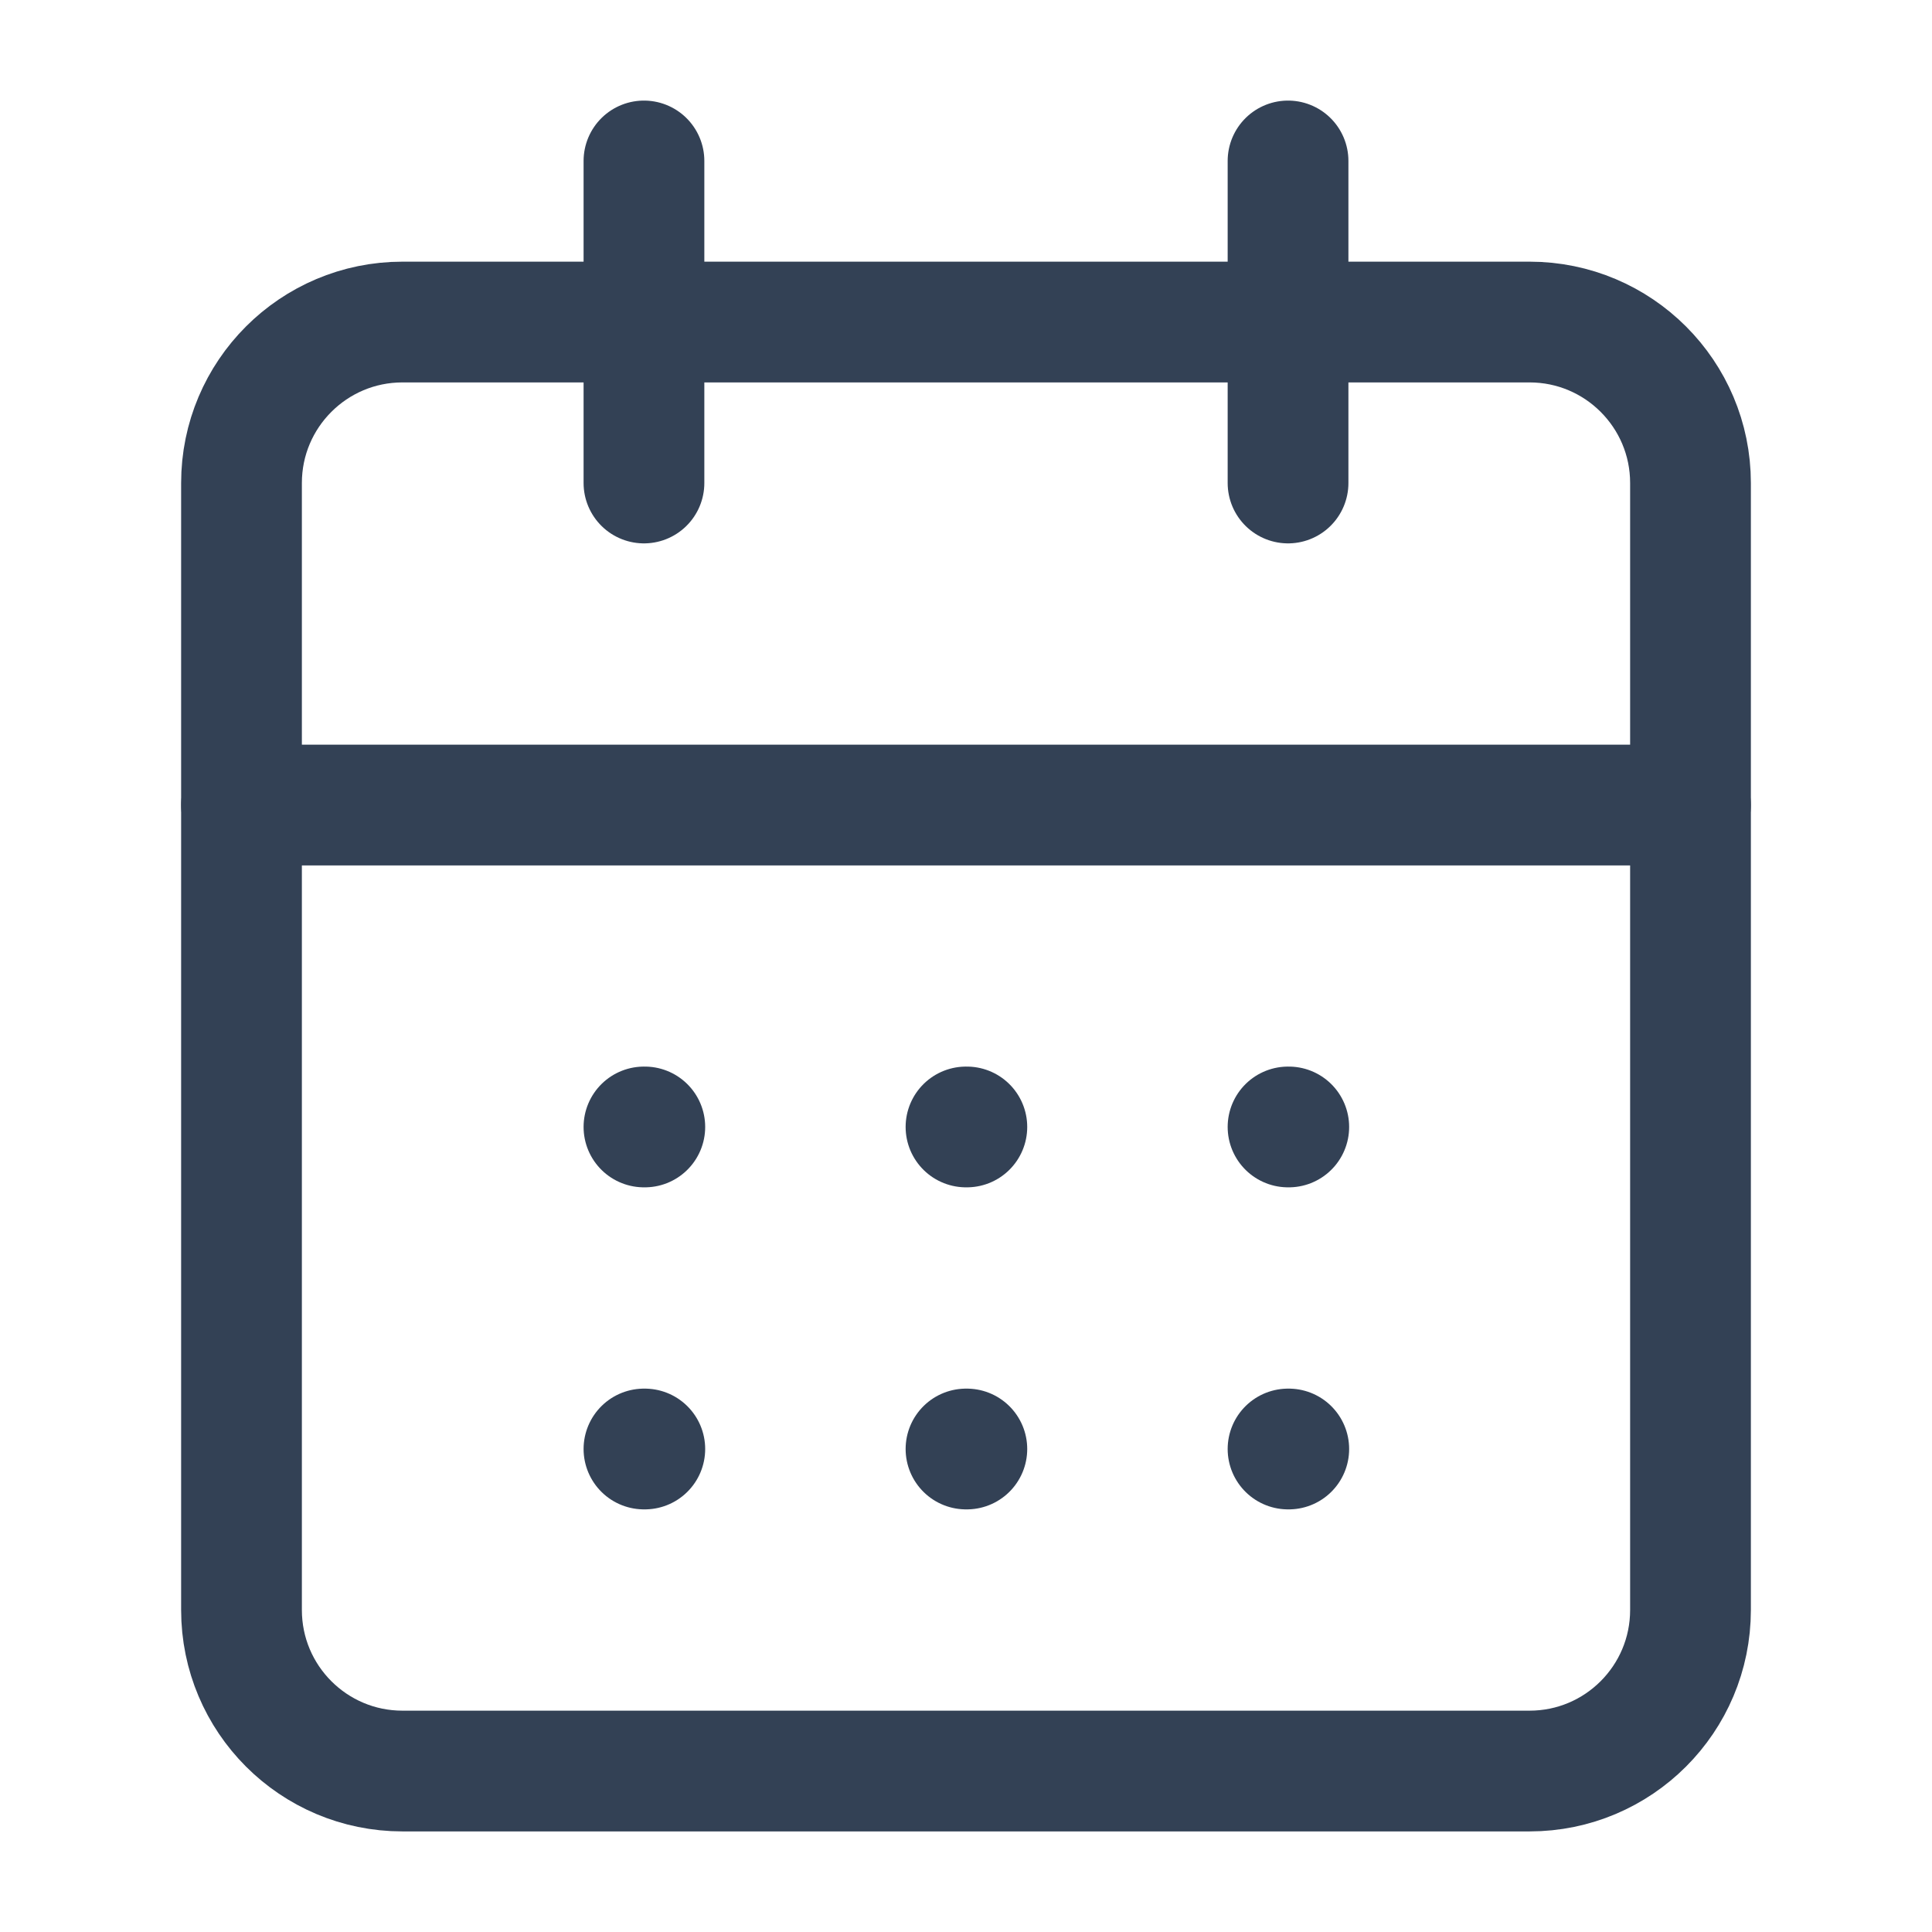 <svg width="16" height="16" viewBox="0 0 16 16" fill="none" xmlns="http://www.w3.org/2000/svg">
<path d="M12.667 2.667H3.333C2.597 2.667 2 3.264 2 4V13.333C2 14.07 2.597 14.667 3.333 14.667H12.667C13.403 14.667 14 14.07 14 13.333V4C14 3.264 13.403 2.667 12.667 2.667Z" stroke="#334155" stroke-linecap="round" stroke-linejoin="round"/>
<path d="M10.667 1.333V4" stroke="#334155" stroke-linecap="round" stroke-linejoin="round"/>
<path d="M5.333 1.333V4" stroke="#334155" stroke-linecap="round" stroke-linejoin="round"/>
<path d="M2 6.667H14" stroke="#334155" stroke-linecap="round" stroke-linejoin="round"/>
<path d="M5.333 9.333H5.34" stroke="#334155" stroke-linecap="round" stroke-linejoin="round"/>
<path d="M8 9.333H8.007" stroke="#334155" stroke-linecap="round" stroke-linejoin="round"/>
<path d="M10.667 9.333H10.673" stroke="#334155" stroke-linecap="round" stroke-linejoin="round"/>
<path d="M5.333 12H5.34" stroke="#334155" stroke-linecap="round" stroke-linejoin="round"/>
<path d="M8 12H8.007" stroke="#334155" stroke-linecap="round" stroke-linejoin="round"/>
<path d="M10.667 12H10.673" stroke="#334155" stroke-linecap="round" stroke-linejoin="round"/>
</svg>
